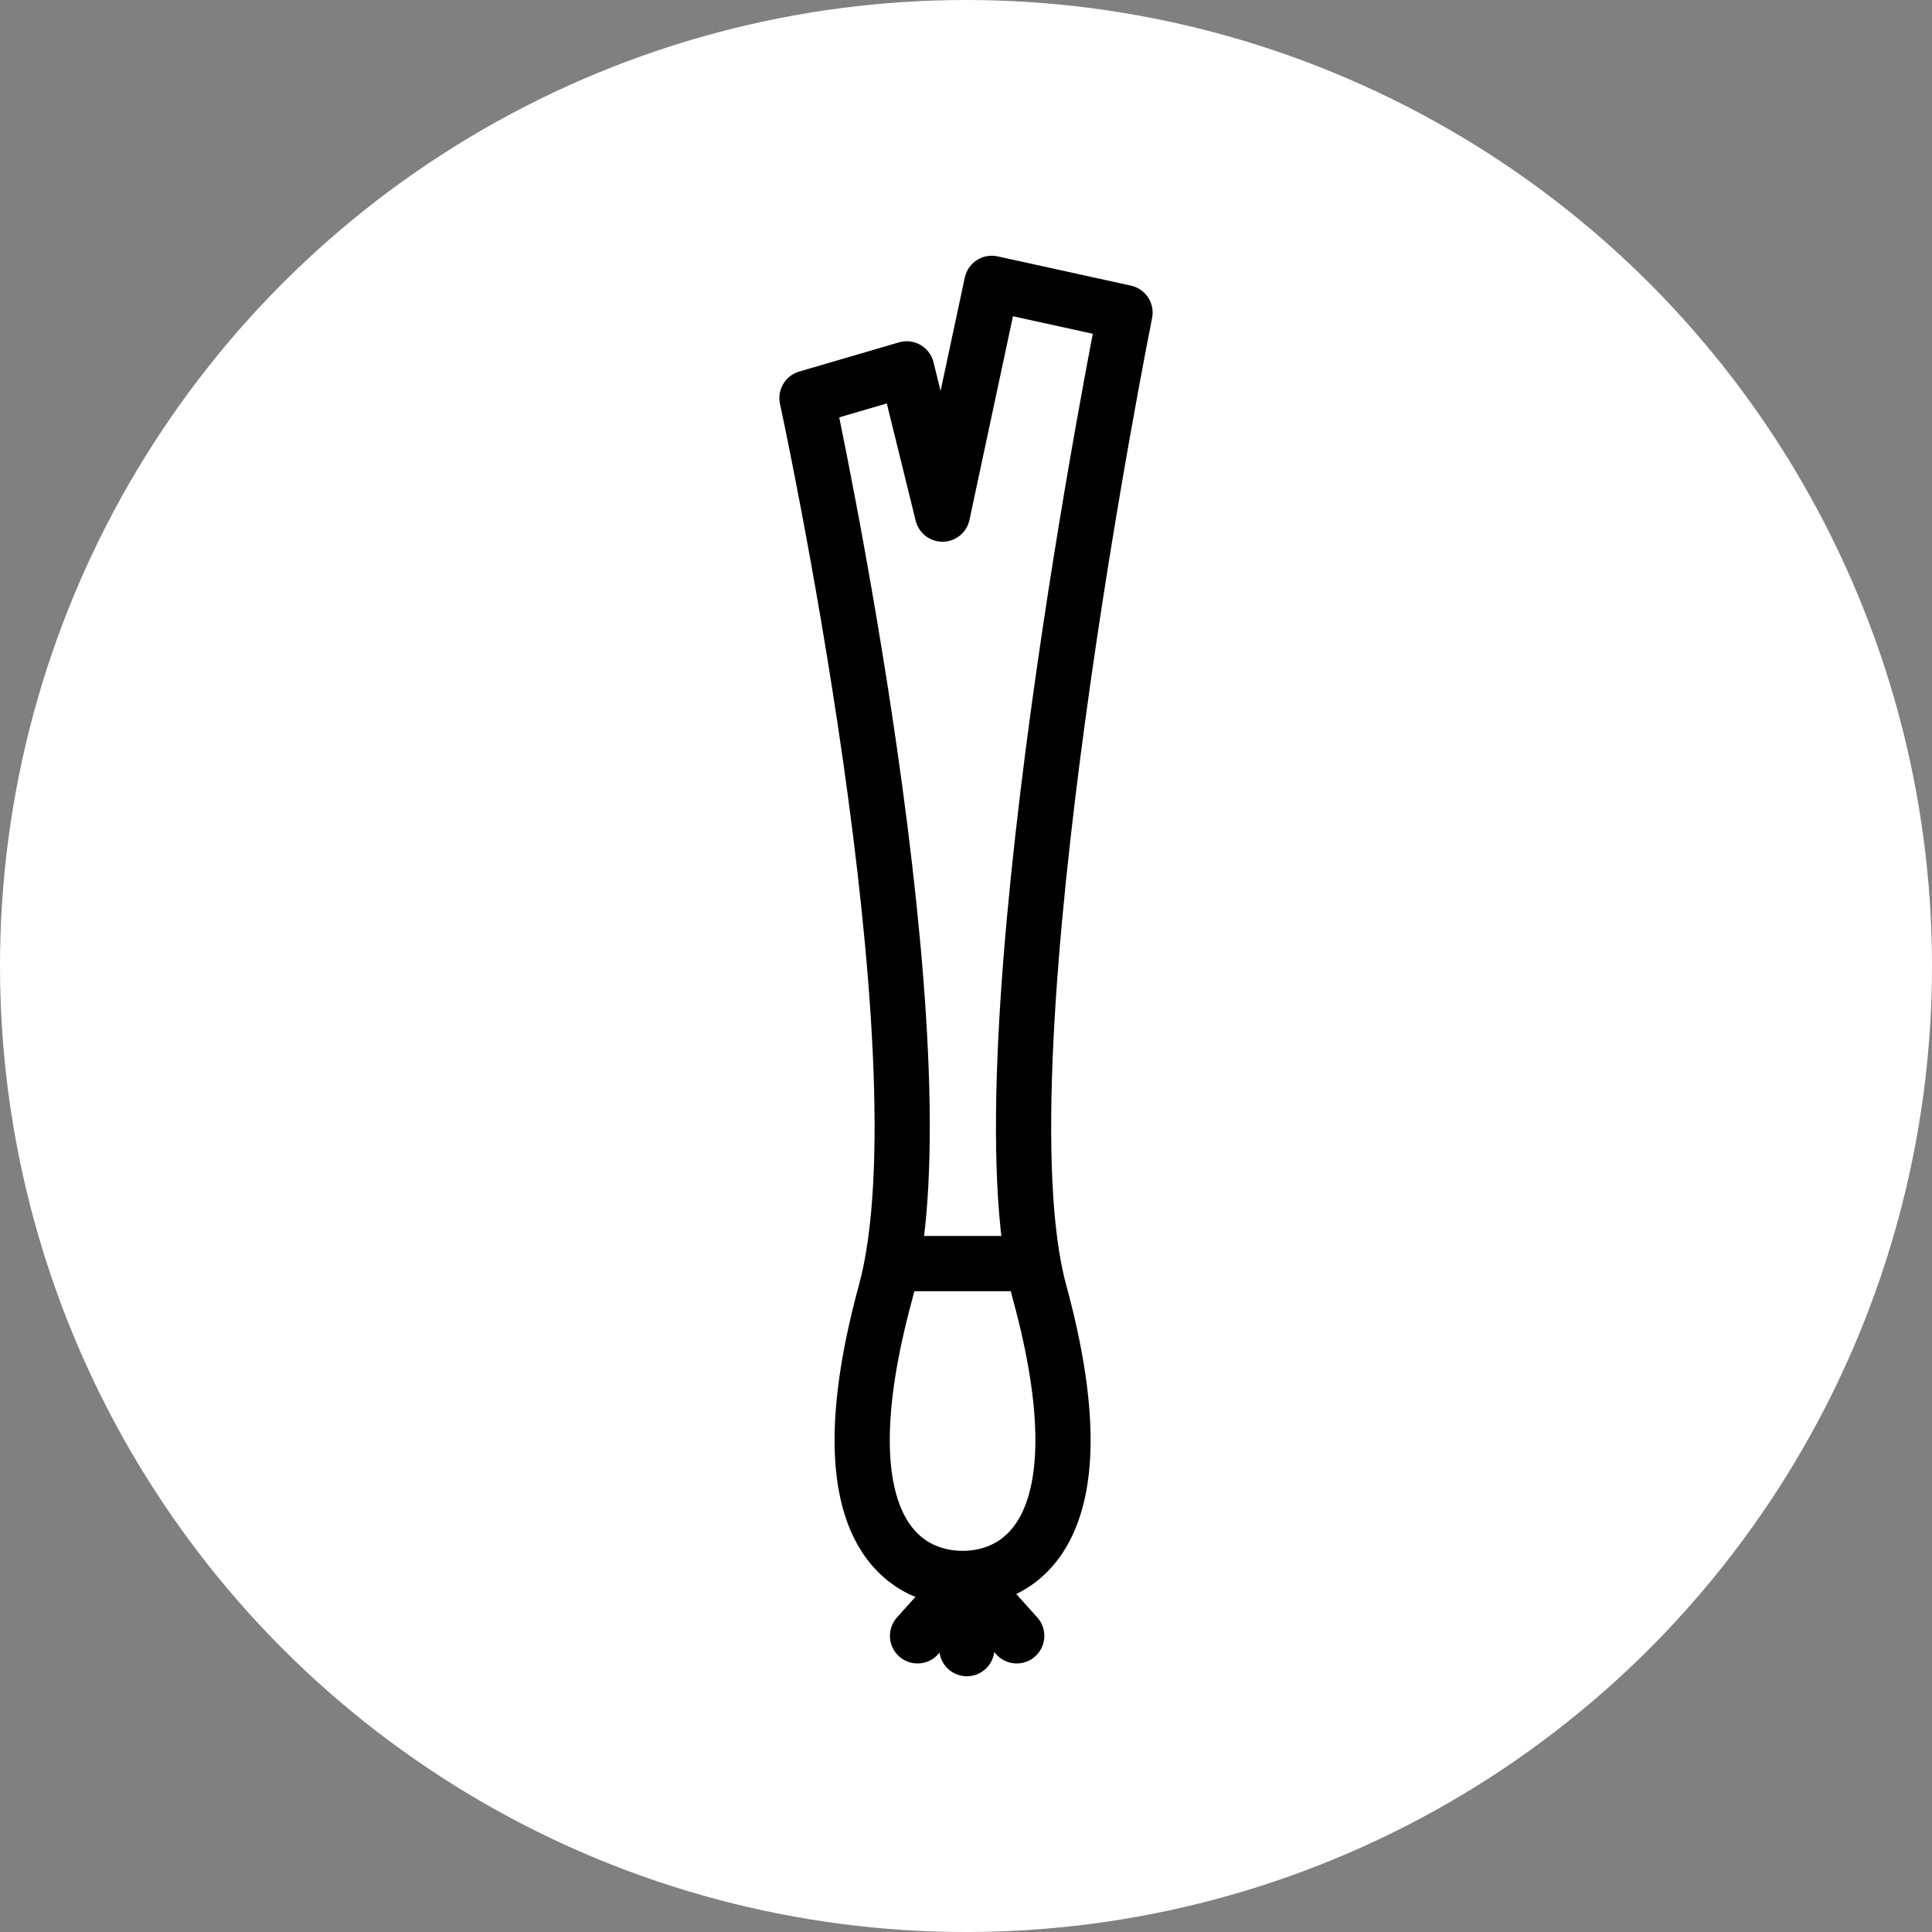 <?xml version="1.0" encoding="UTF-8"?>
<svg width="35px" height="35px" viewBox="0 0 35 35" version="1.1" xmlns="http://www.w3.org/2000/svg" xmlns:xlink="http://www.w3.org/1999/xlink">
    <rect x="0" y="0" width="35" height="35" fill="#808080" stroke="none"/>
    <title>MealIcon/grnonion/on Copy</title>
    <g id="MealIcon/grnonion/on-Copy" stroke="none" stroke-width="1" fill="none" fill-rule="evenodd">
        <g id="MealIcon/Beef" transform="translate(-0.333, 0)" fill="#FFFFFF">
            <circle id="Oval" cx="17.833" cy="17.5" r="17.5"></circle>
        </g>
        <g id="noun_green-onion_916137" transform="translate(14, 5)" stroke="#000000" stroke-linecap="round" stroke-linejoin="round">
            <path d="M0.619,2.211 C0.619,2.211 3.206,14.149 2.044,18.407 C0.883,22.666 2.354,23.595 3.438,23.595 C4.522,23.595 5.994,22.666 4.832,18.407 C3.671,14.149 6.381,0.663 6.381,0.663 L3.967,0.133 L3.074,4.314 L2.426,1.682 L0.619,2.211 Z" id="Path"></path>
            <line x1="2.302" y1="17.891" x2="4.496" y2="17.891" id="Path"></line>
            <line x1="3.525" y1="23.628" x2="2.622" y2="24.635" id="Path"></line>
            <line x1="3.515" y1="23.628" x2="4.419" y2="24.635" id="Path"></line>
            <line x1="3.515" y1="23.628" x2="3.515" y2="24.867" id="Path"></line>
        </g>
    </g>
</svg>